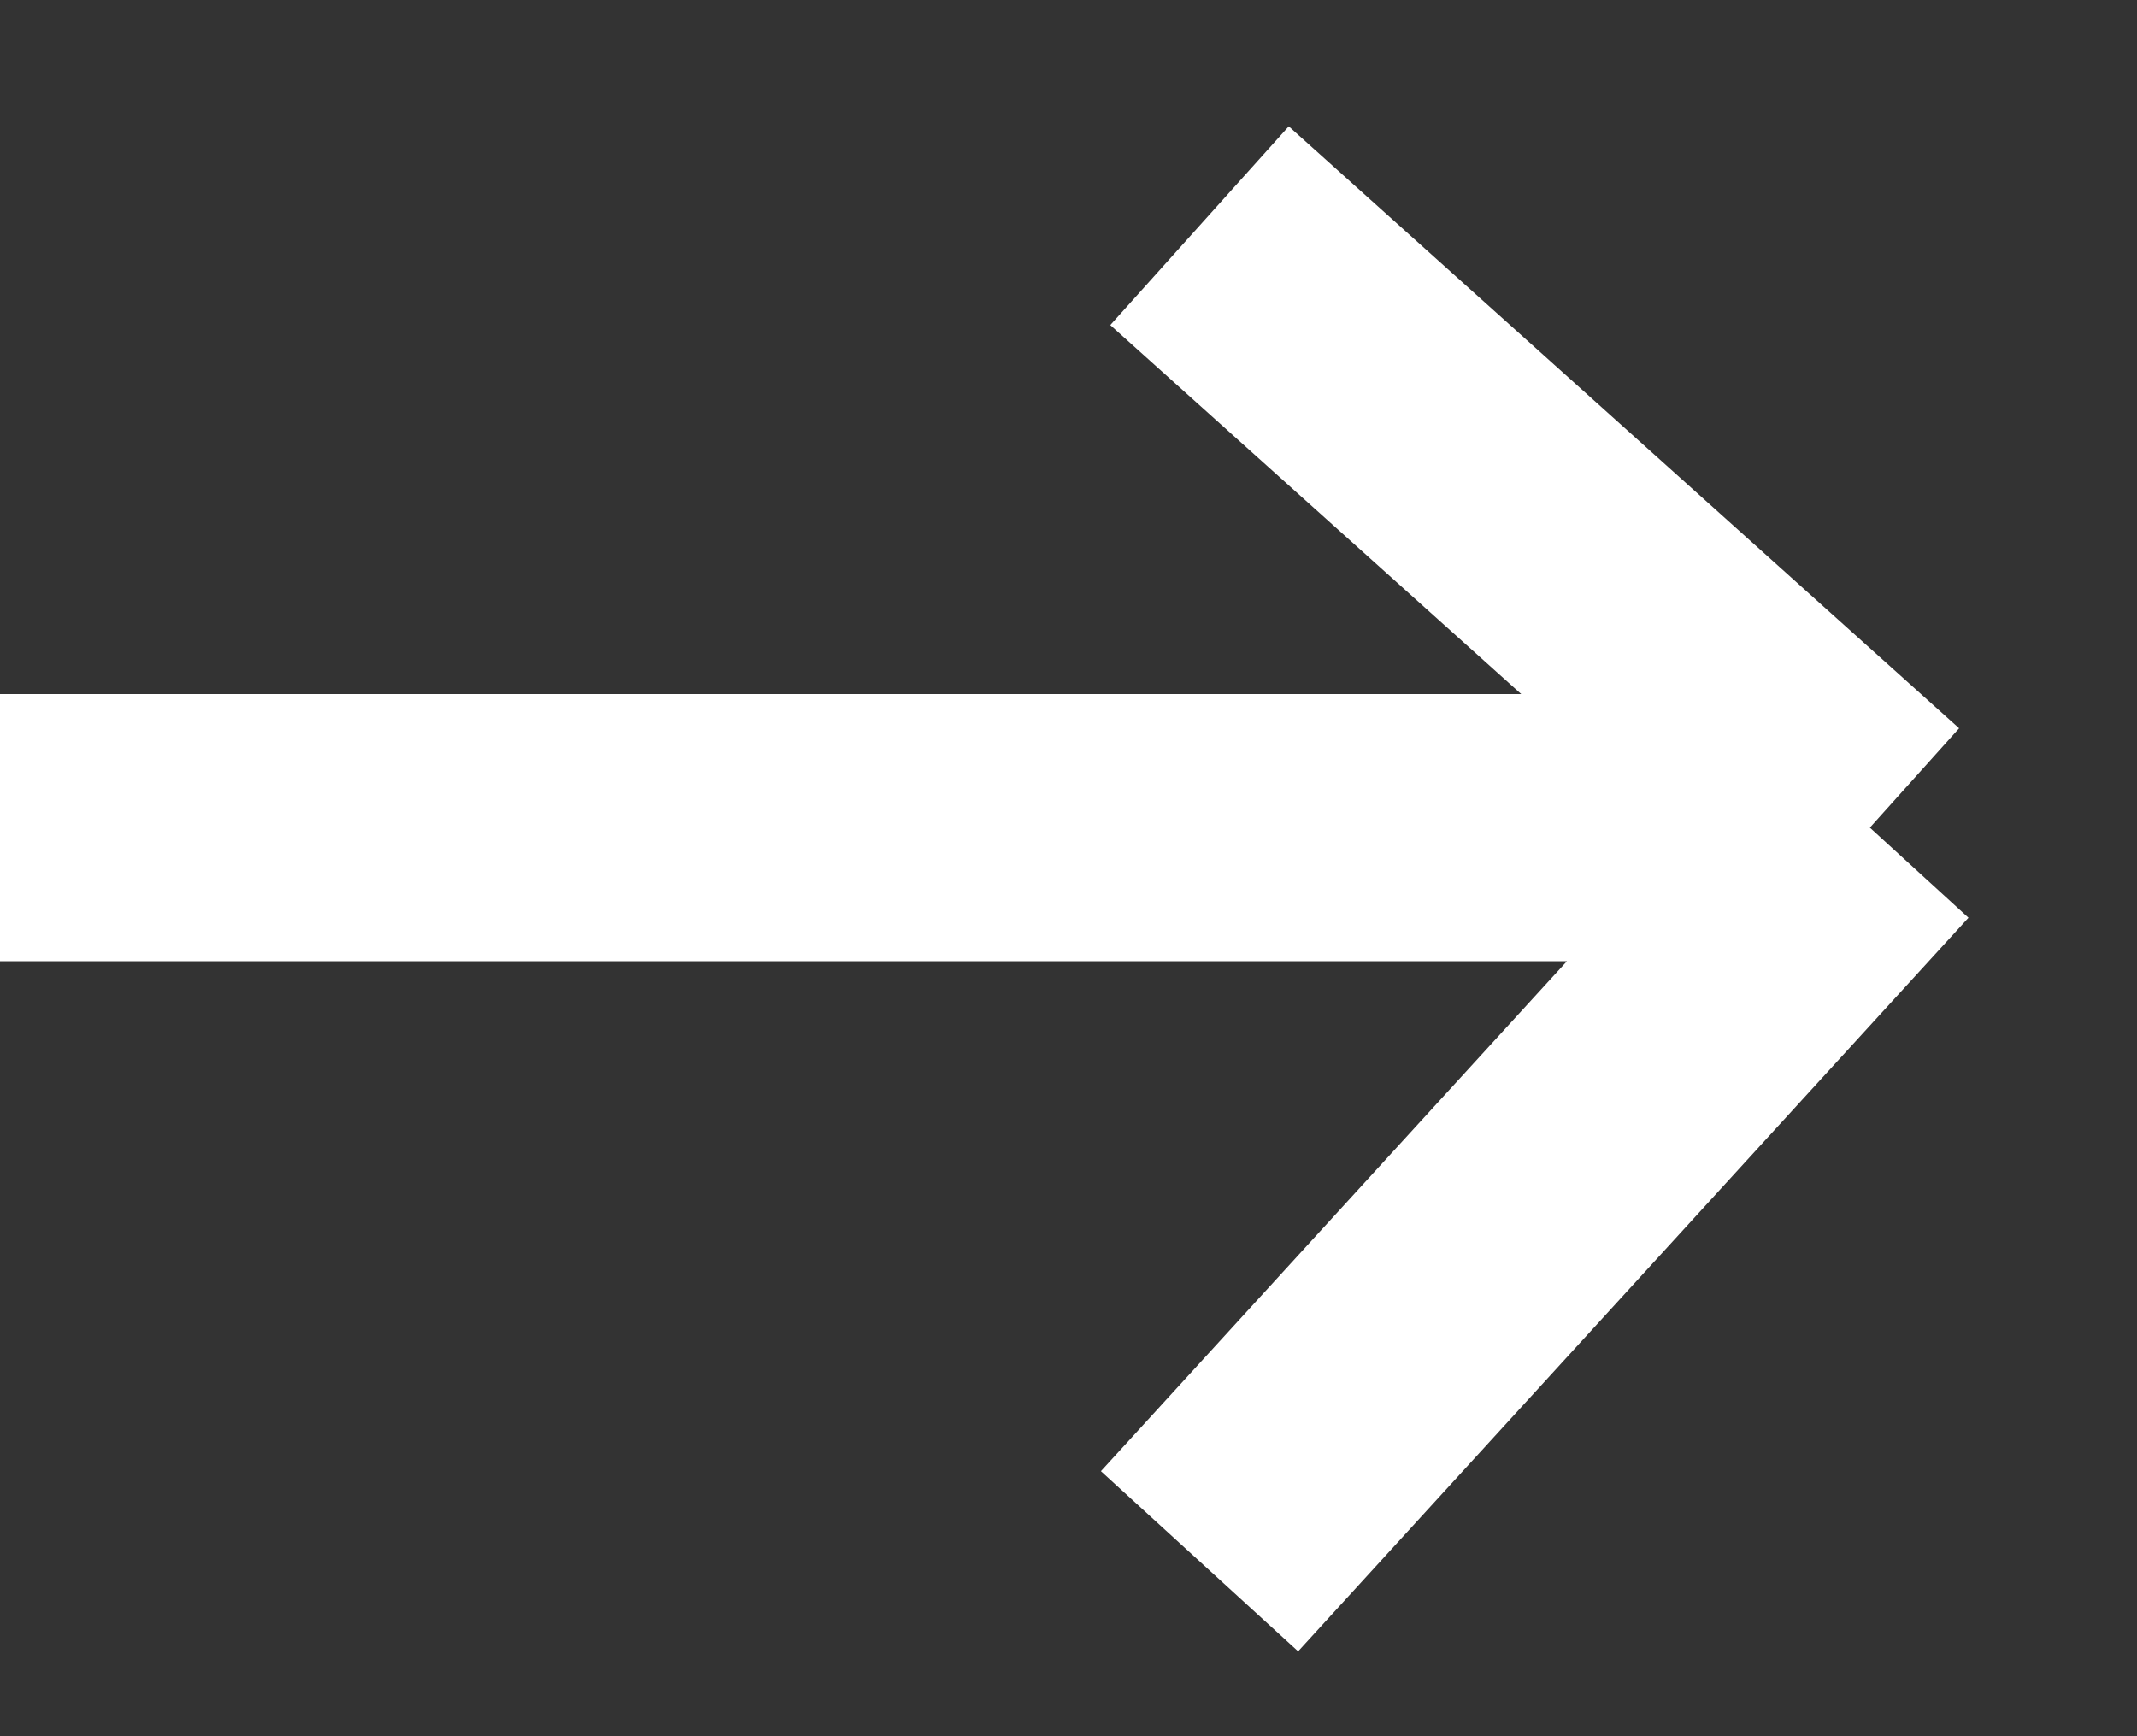 <svg width="16" height="13" fill="none" xmlns="http://www.w3.org/2000/svg"><rect width="100%" height="100%" fill="#333333" stroke="none"/><path d="M8.981 1.69L14 6.197m0 0L8.981 11.69M14 6.197H0" stroke="#fff" stroke-width="2"/></svg>